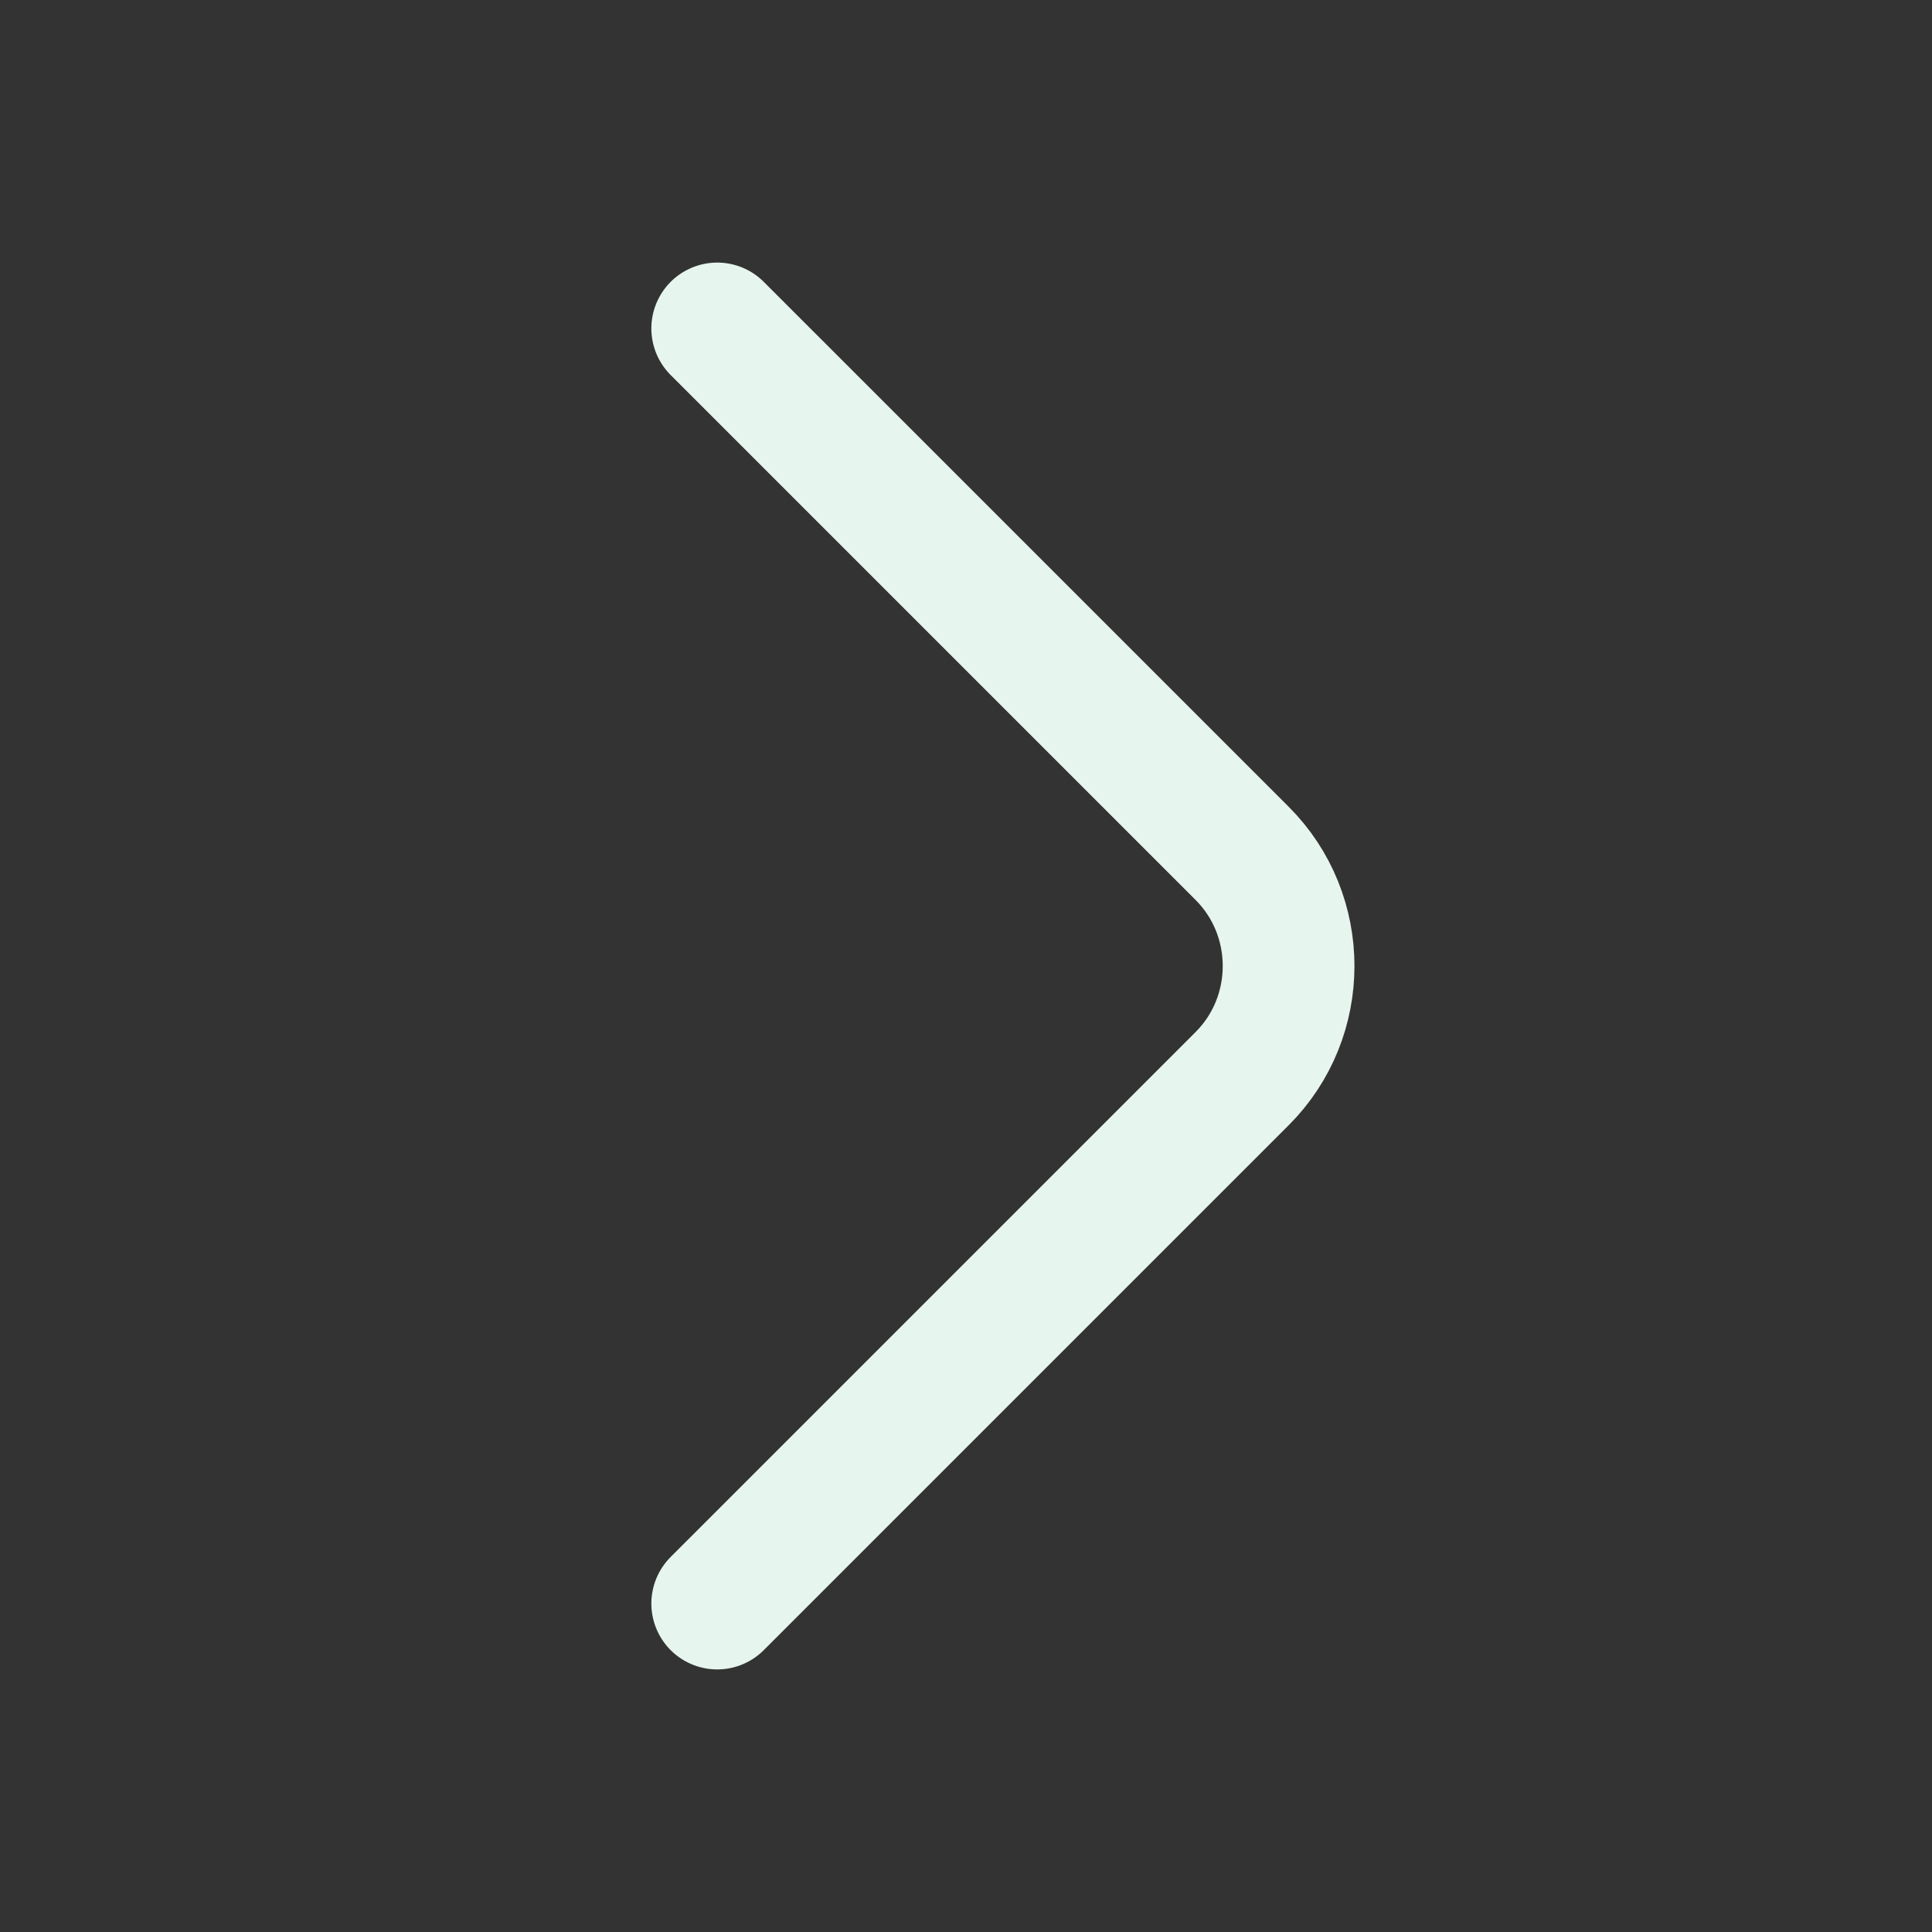 <svg width="22" height="22" viewBox="0 0 22 22" fill="none" xmlns="http://www.w3.org/2000/svg">
<rect x="0" y="0" width="22" height="22" fill="#333333" stroke="none"/>
<path d="M8.167 18.26L14.144 12.283C14.85 11.578 14.85 10.422 14.144 9.717L8.167 3.74" stroke="#E6F5ED" stroke-width="1.5" stroke-miterlimit="10" stroke-linecap="round" stroke-linejoin="round"/>
</svg>
